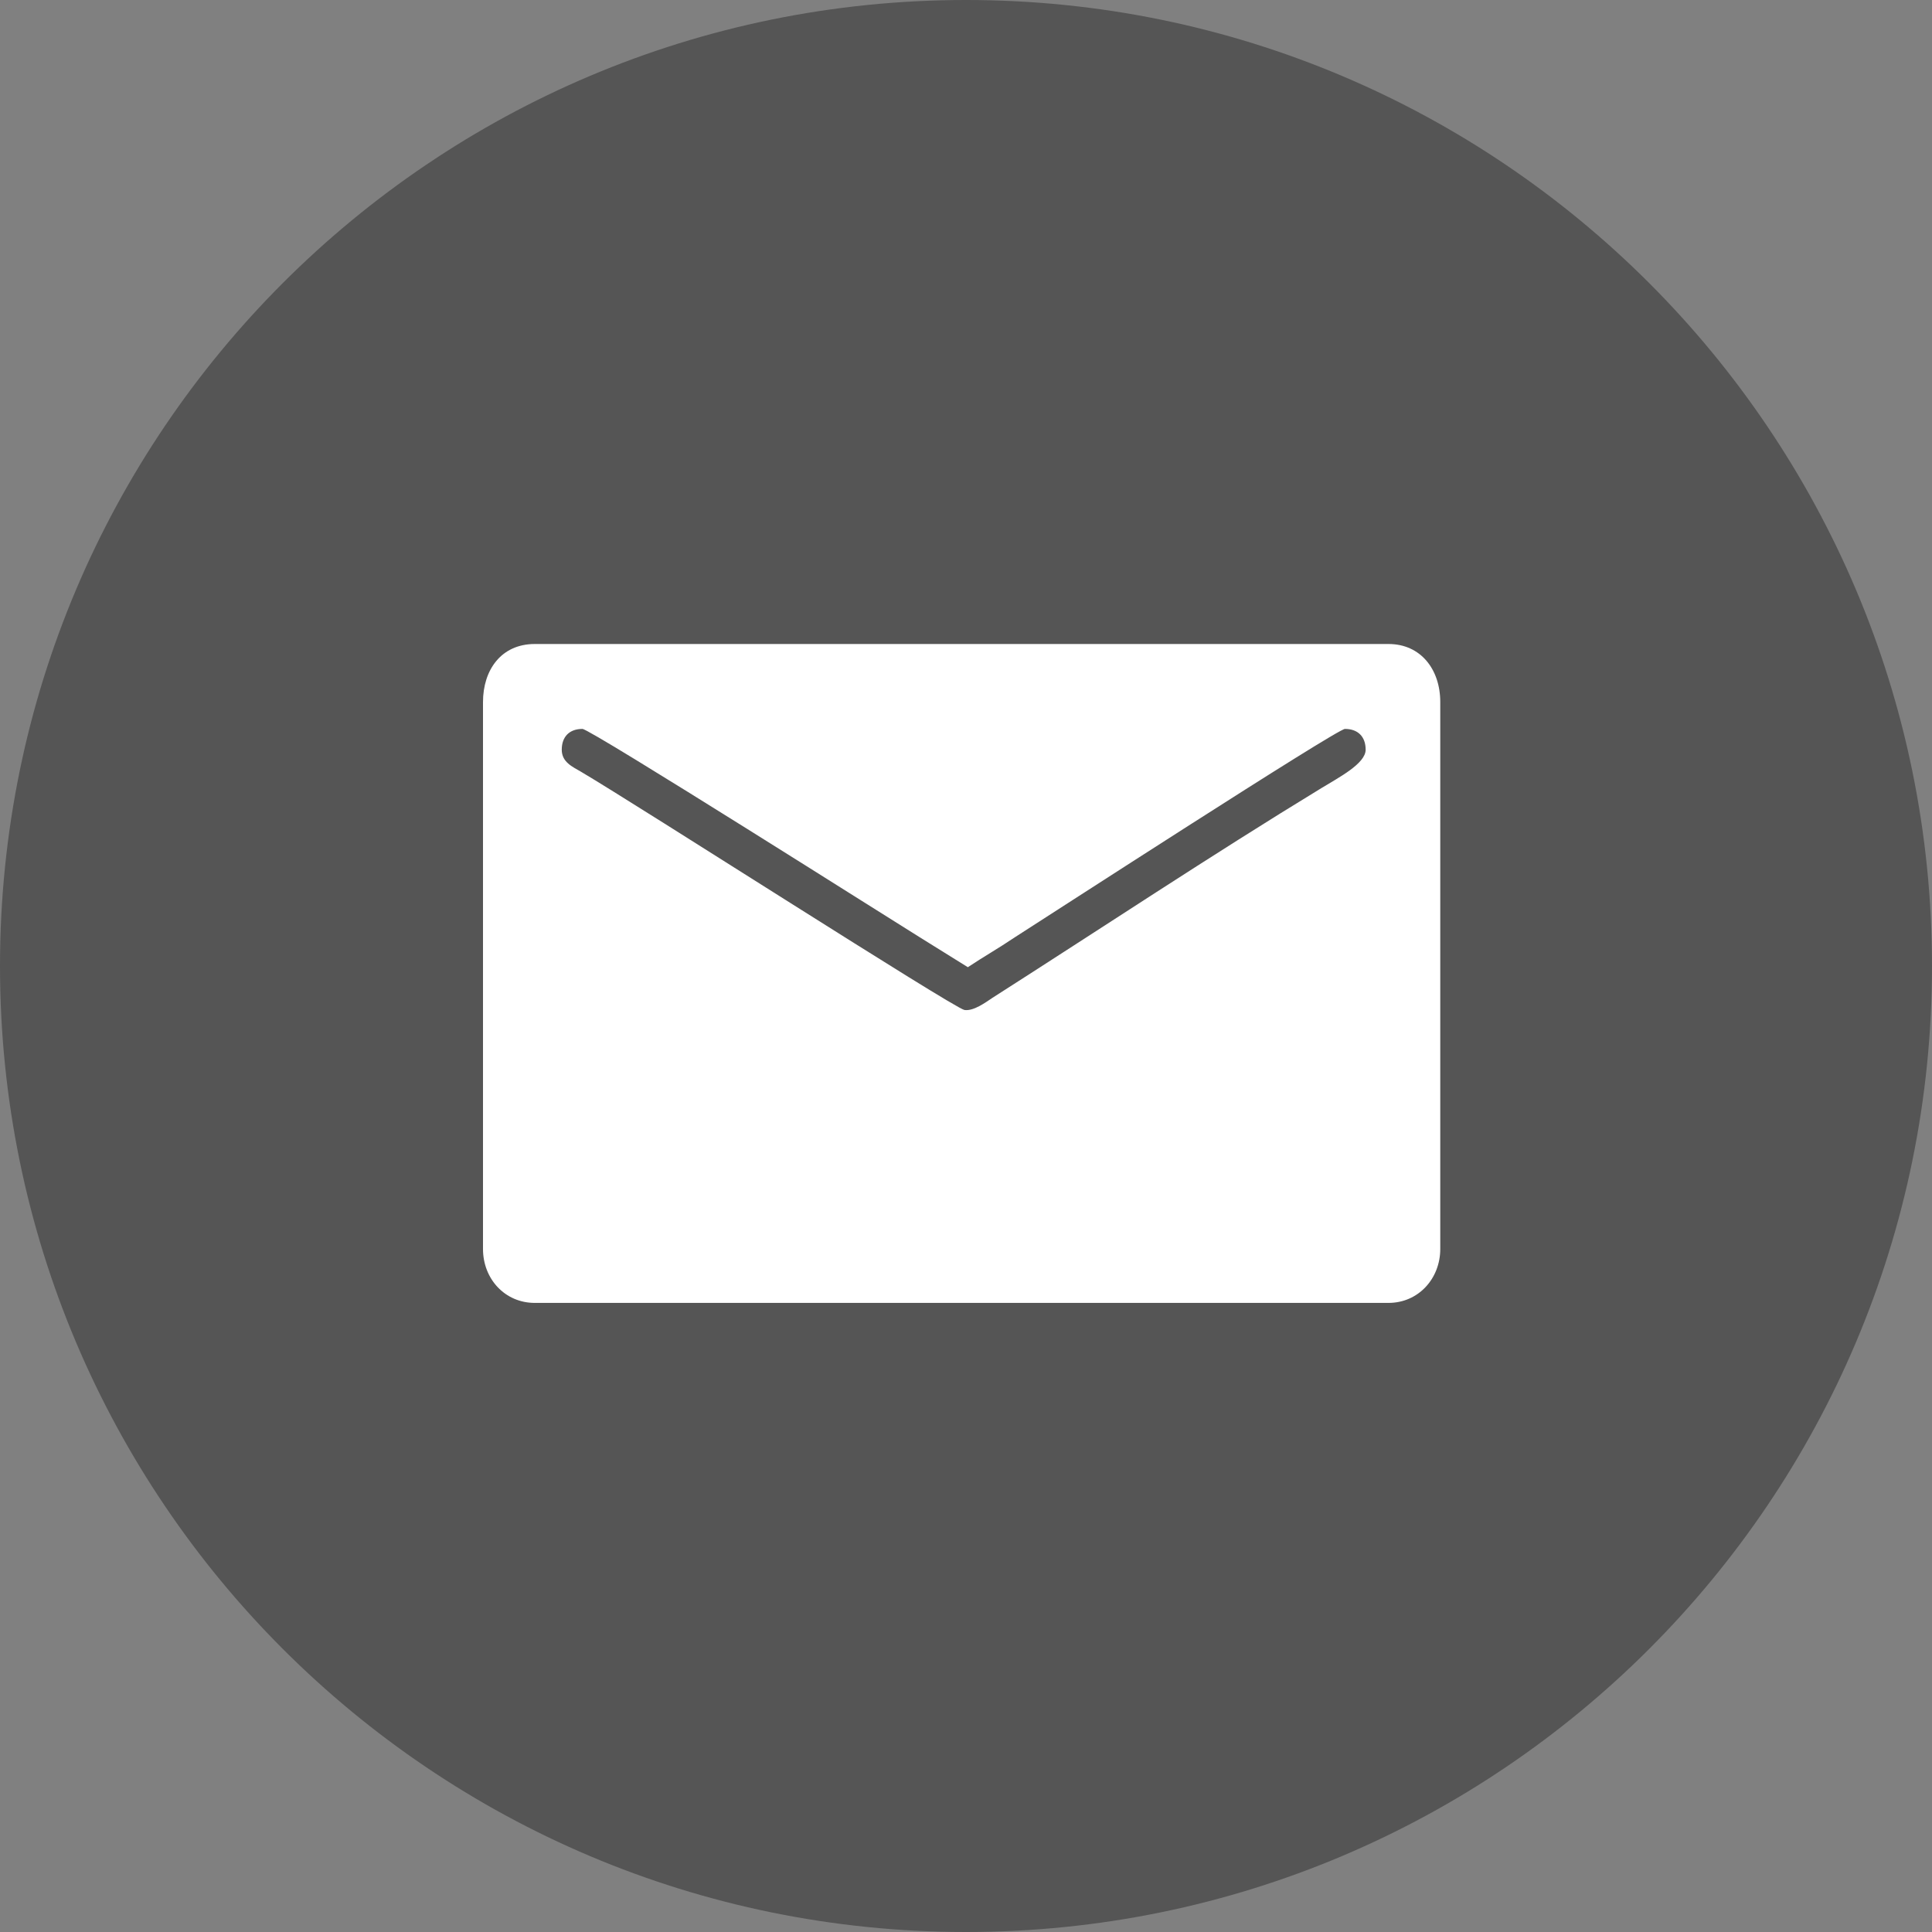 <svg width="21" height="21" viewBox="0 0 21 21" fill="none" xmlns="http://www.w3.org/2000/svg">
<rect x="0" y="0" width="21" height="21" fill="#808080" stroke="none"/>
<path fill-rule="evenodd" clip-rule="evenodd" d="M10.5 21C16.299 21 21 16.299 21 10.5C21 4.701 16.299 0 10.5 0C4.701 0 0 4.701 0 10.5C0 16.299 4.701 21 10.5 21Z" fill="#555555"/>
<path fill-rule="evenodd" clip-rule="evenodd" d="M5.25 7.631V13.576C5.25 13.9 5.487 14.162 5.813 14.162H15.092C15.418 14.162 15.655 13.897 15.655 13.576V7.631C15.655 7.276 15.443 7 15.092 7H5.813C5.448 7 5.25 7.282 5.25 7.631ZM6.106 8.149C6.106 8.005 6.192 7.923 6.331 7.923C6.417 7.923 9.788 10.06 9.993 10.185L10.52 10.513C10.688 10.401 10.856 10.306 11.029 10.189C11.383 9.963 14.532 7.923 14.619 7.923C14.758 7.923 14.844 8.005 14.844 8.149C14.844 8.3 14.552 8.451 14.362 8.567C13.166 9.296 11.97 10.091 10.786 10.847C10.717 10.893 10.583 10.993 10.483 10.978C10.371 10.961 6.94 8.757 6.316 8.389C6.222 8.334 6.106 8.284 6.106 8.149Z" fill="white"/>
</svg>
